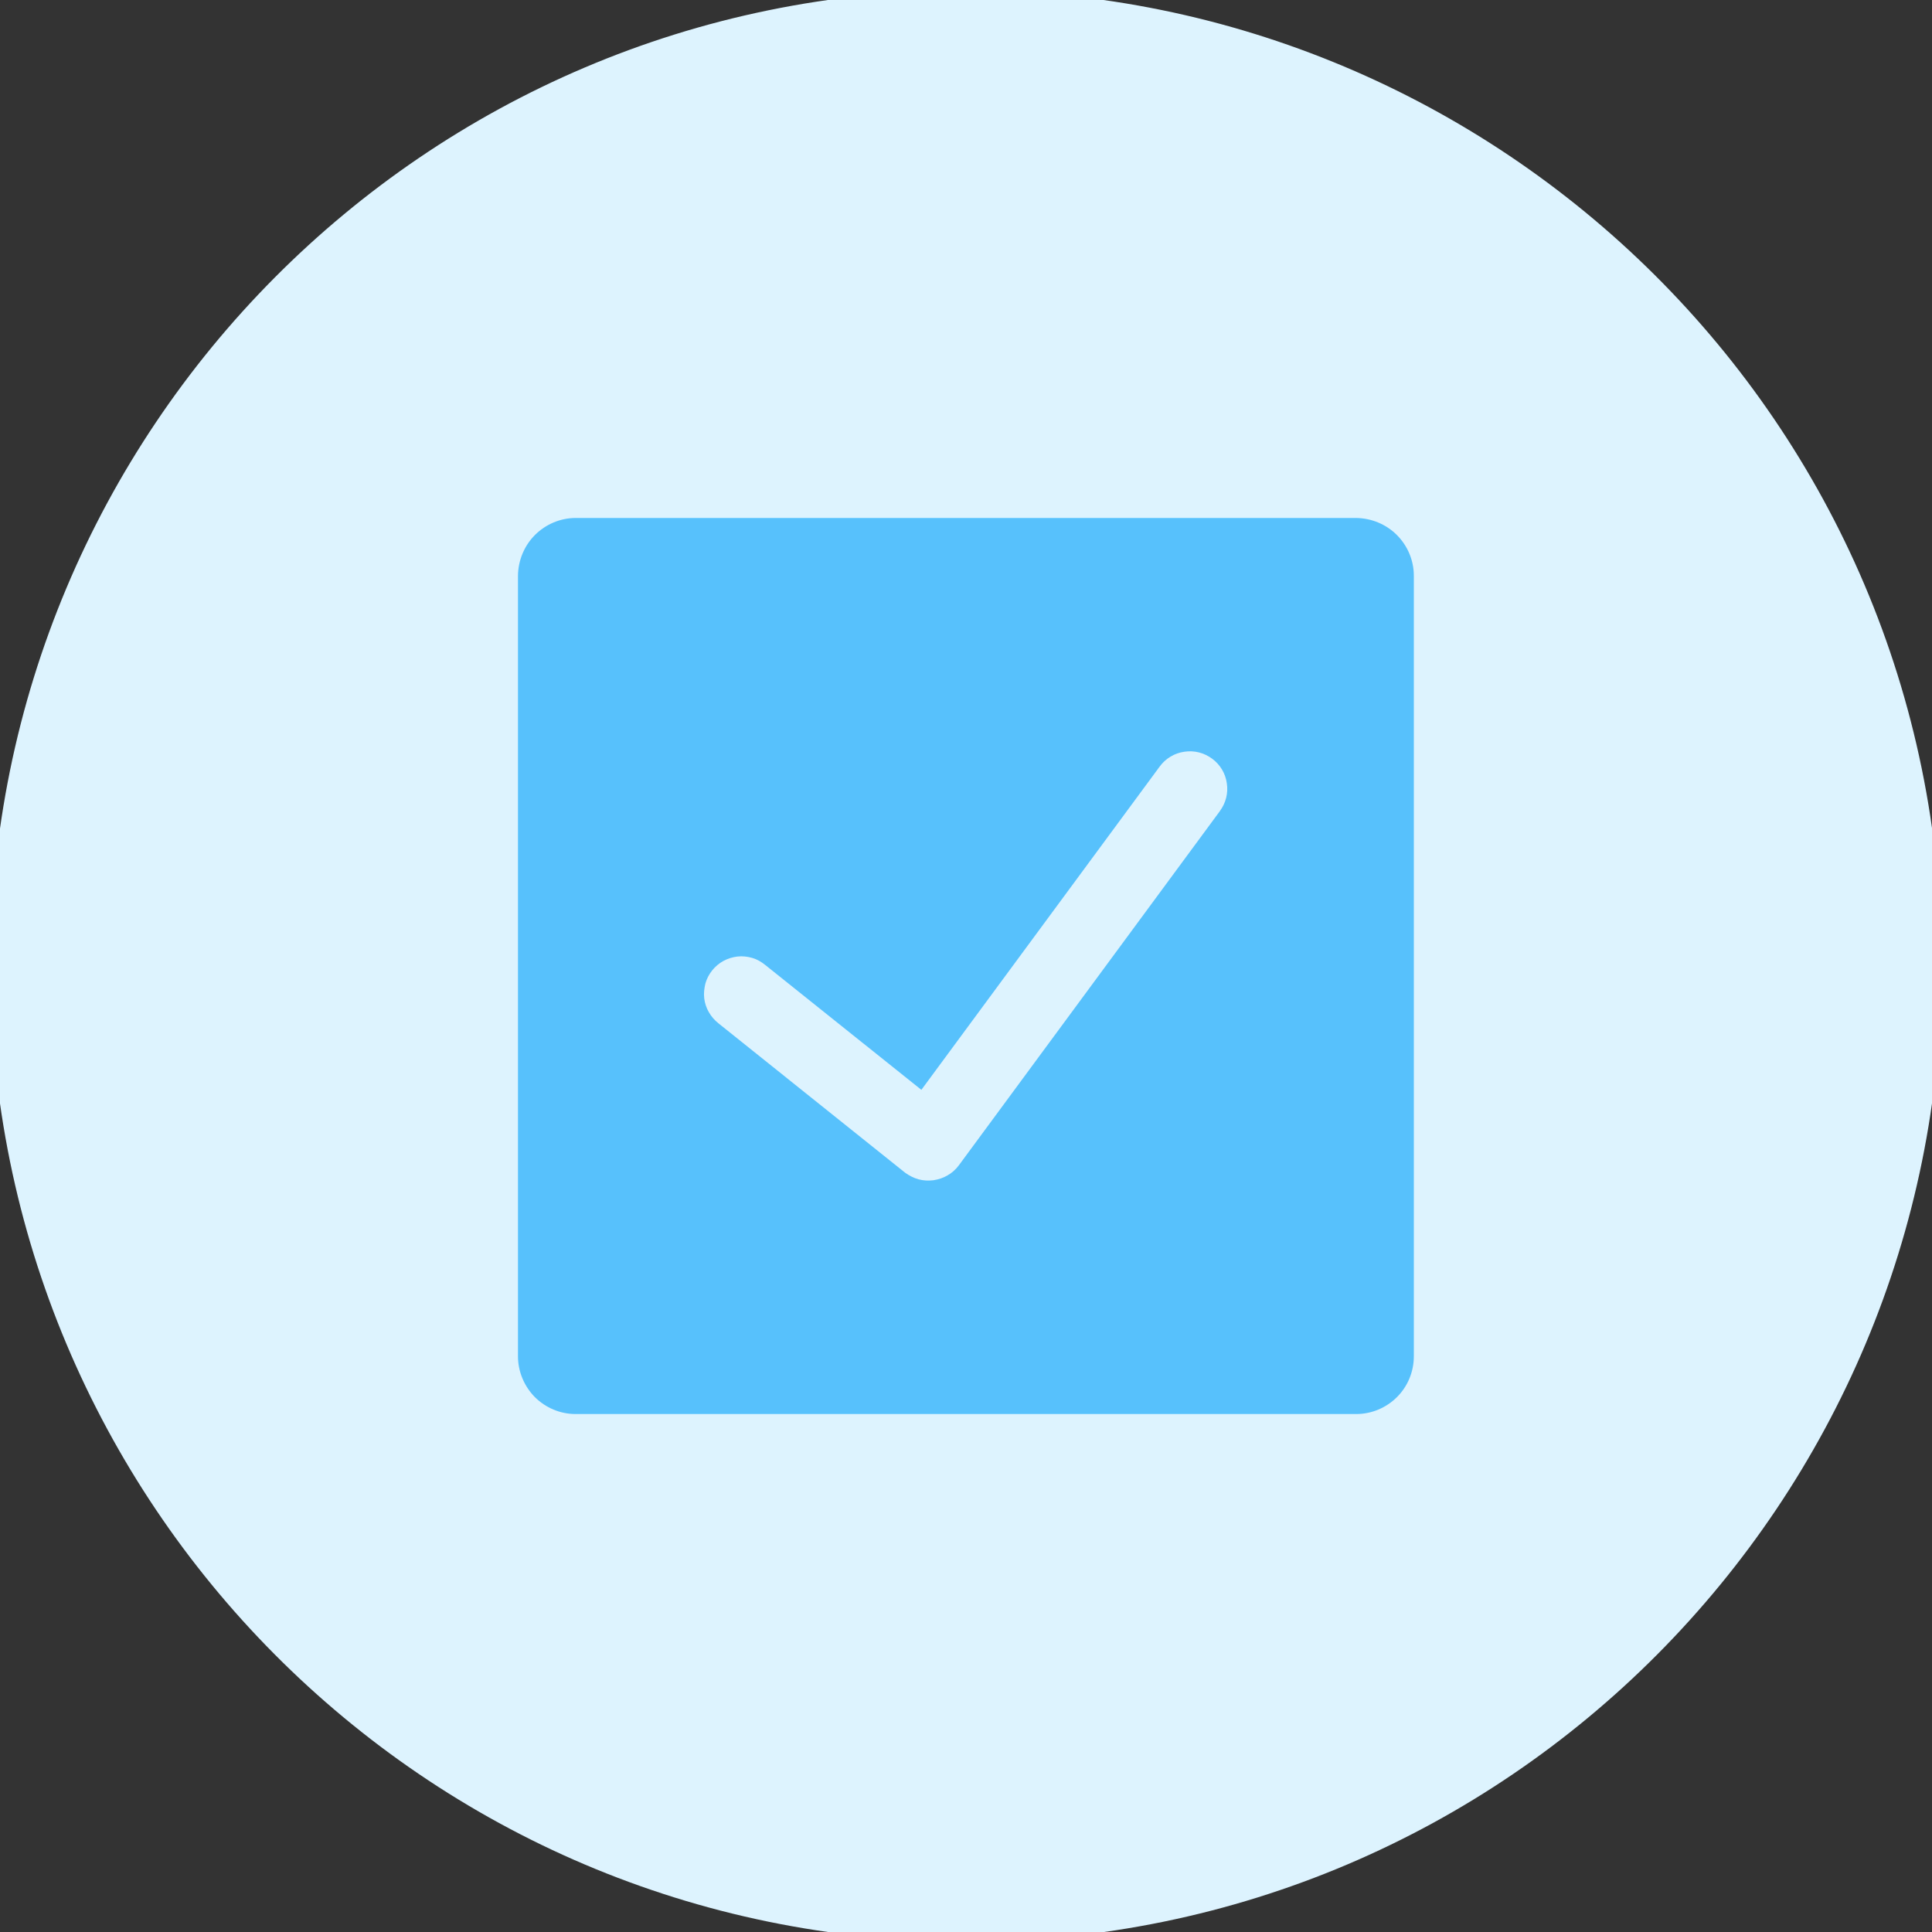 <?xml version="1.0" encoding="UTF-8"?>
<svg id="Calque_1" xmlns="http://www.w3.org/2000/svg" viewBox="0 0 100 100">
  <rect x="0" y="0" width="100" height="100" fill="#333333" stroke="none"/>
  <defs>
    <style>
      .cls-1 {
        fill: #ddf3fe;
      }

      .cls-2 {
        fill: #57c1fc;
      }
    </style>
  </defs>
  <path class="cls-1" d="M-.5,50C-.5,22.33,21.9-.5,50-.5h0c27.67,0,50.5,22.4,50.5,50.5h0c0,27.67-22.4,50.5-50.5,50.5h0C21.9,100.5-.5,77.67-.5,50h0Z"/>
  <path class="cls-2" d="M70.2,26.81H29.8c-.79,0-1.55.32-2.11.88-.56.56-.87,1.32-.88,2.11v40.4c0,.79.32,1.55.87,2.11.56.56,1.32.88,2.11.88h40.41c.79,0,1.55-.32,2.11-.88.56-.56.87-1.32.87-2.11V29.8c0-.79-.32-1.55-.88-2.11-.56-.56-1.32-.87-2.11-.88ZM63.15,41.97l-13.53,18.36c-.16.21-.35.38-.58.51-.22.13-.47.21-.73.25-.26.03-.52.02-.77-.05-.25-.07-.48-.19-.69-.34l-9.66-7.73c-.2-.16-.37-.35-.5-.58-.13-.22-.21-.47-.24-.72-.03-.25,0-.51.06-.76.07-.25.19-.48.35-.68.16-.2.36-.37.58-.49.22-.12.47-.2.73-.23s.51,0,.76.07c.25.07.47.2.67.36l8.09,6.47,12.34-16.74c.3-.41.76-.69,1.27-.76.51-.08,1.02.05,1.44.36.41.3.69.76.76,1.27.08.51-.05,1.02-.36,1.44h0Z"/>
</svg>